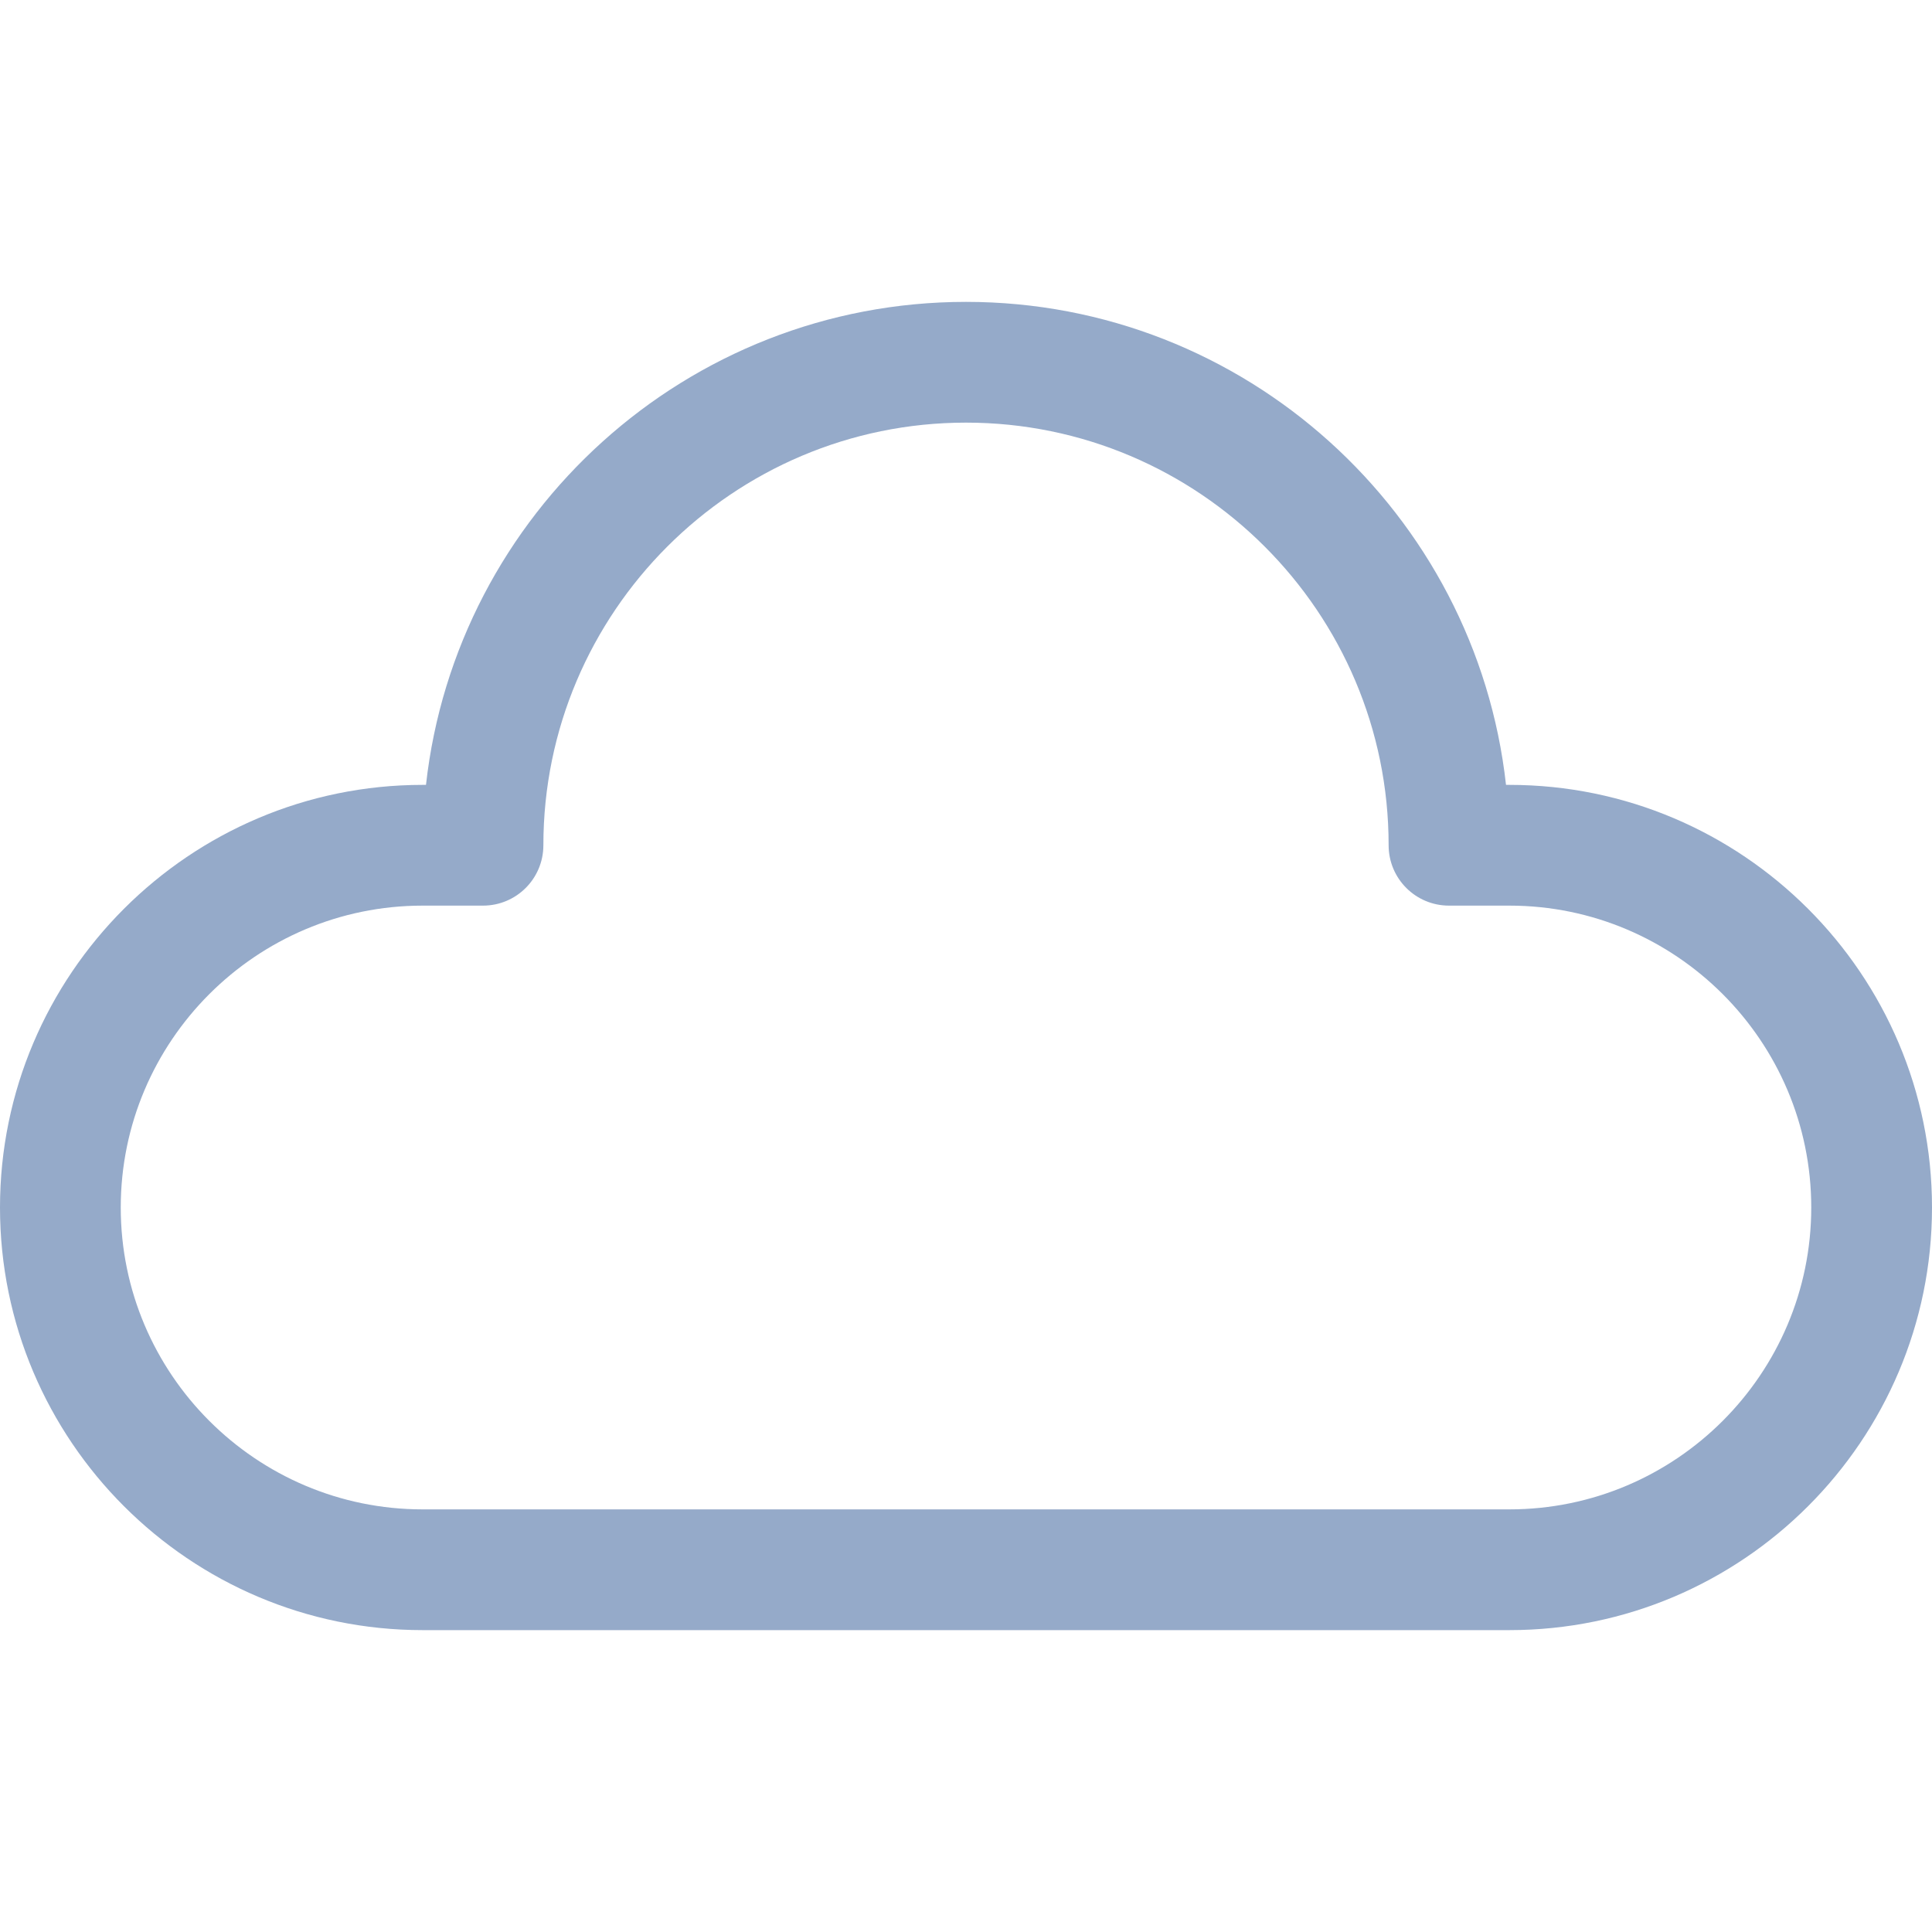 <?xml version="1.0" encoding="utf-8"?>
<!-- Generator: Adobe Illustrator 16.0.0, SVG Export Plug-In . SVG Version: 6.00 Build 0)  -->
<!DOCTYPE svg PUBLIC "-//W3C//DTD SVG 1.1//EN" "http://www.w3.org/Graphics/SVG/1.1/DTD/svg11.dtd">
<svg version="1.1" id="Layer_1" xmlns="http://www.w3.org/2000/svg" xmlns:xlink="http://www.w3.org/1999/xlink" x="0px" y="0px"
	 width="768px" height="768px" viewBox="0 0 768 768" enable-background="new 0 0 768 768" xml:space="preserve">
<g>
	<path fill="#95AAC9" d="M600,648H168C75.375,648,0,572.625,0,480s75.375-168,168-168h1.336C181.312,204.141,273,120,384,120
		s202.688,84.141,214.664,192H600c92.625,0,168,75.375,168,168S692.625,648,600,648z M168,360c-66.164,0-120,53.836-120,120
		s53.836,120,120,120h432c66.164,0,120-53.836,120-120s-53.836-120-120-120h-24c-13.266,0-24-10.734-24-24
		c0-92.625-75.375-168-168-168s-168,75.375-168,168c0,13.266-10.734,24-24,24H168z"/>
</g>
</svg>
